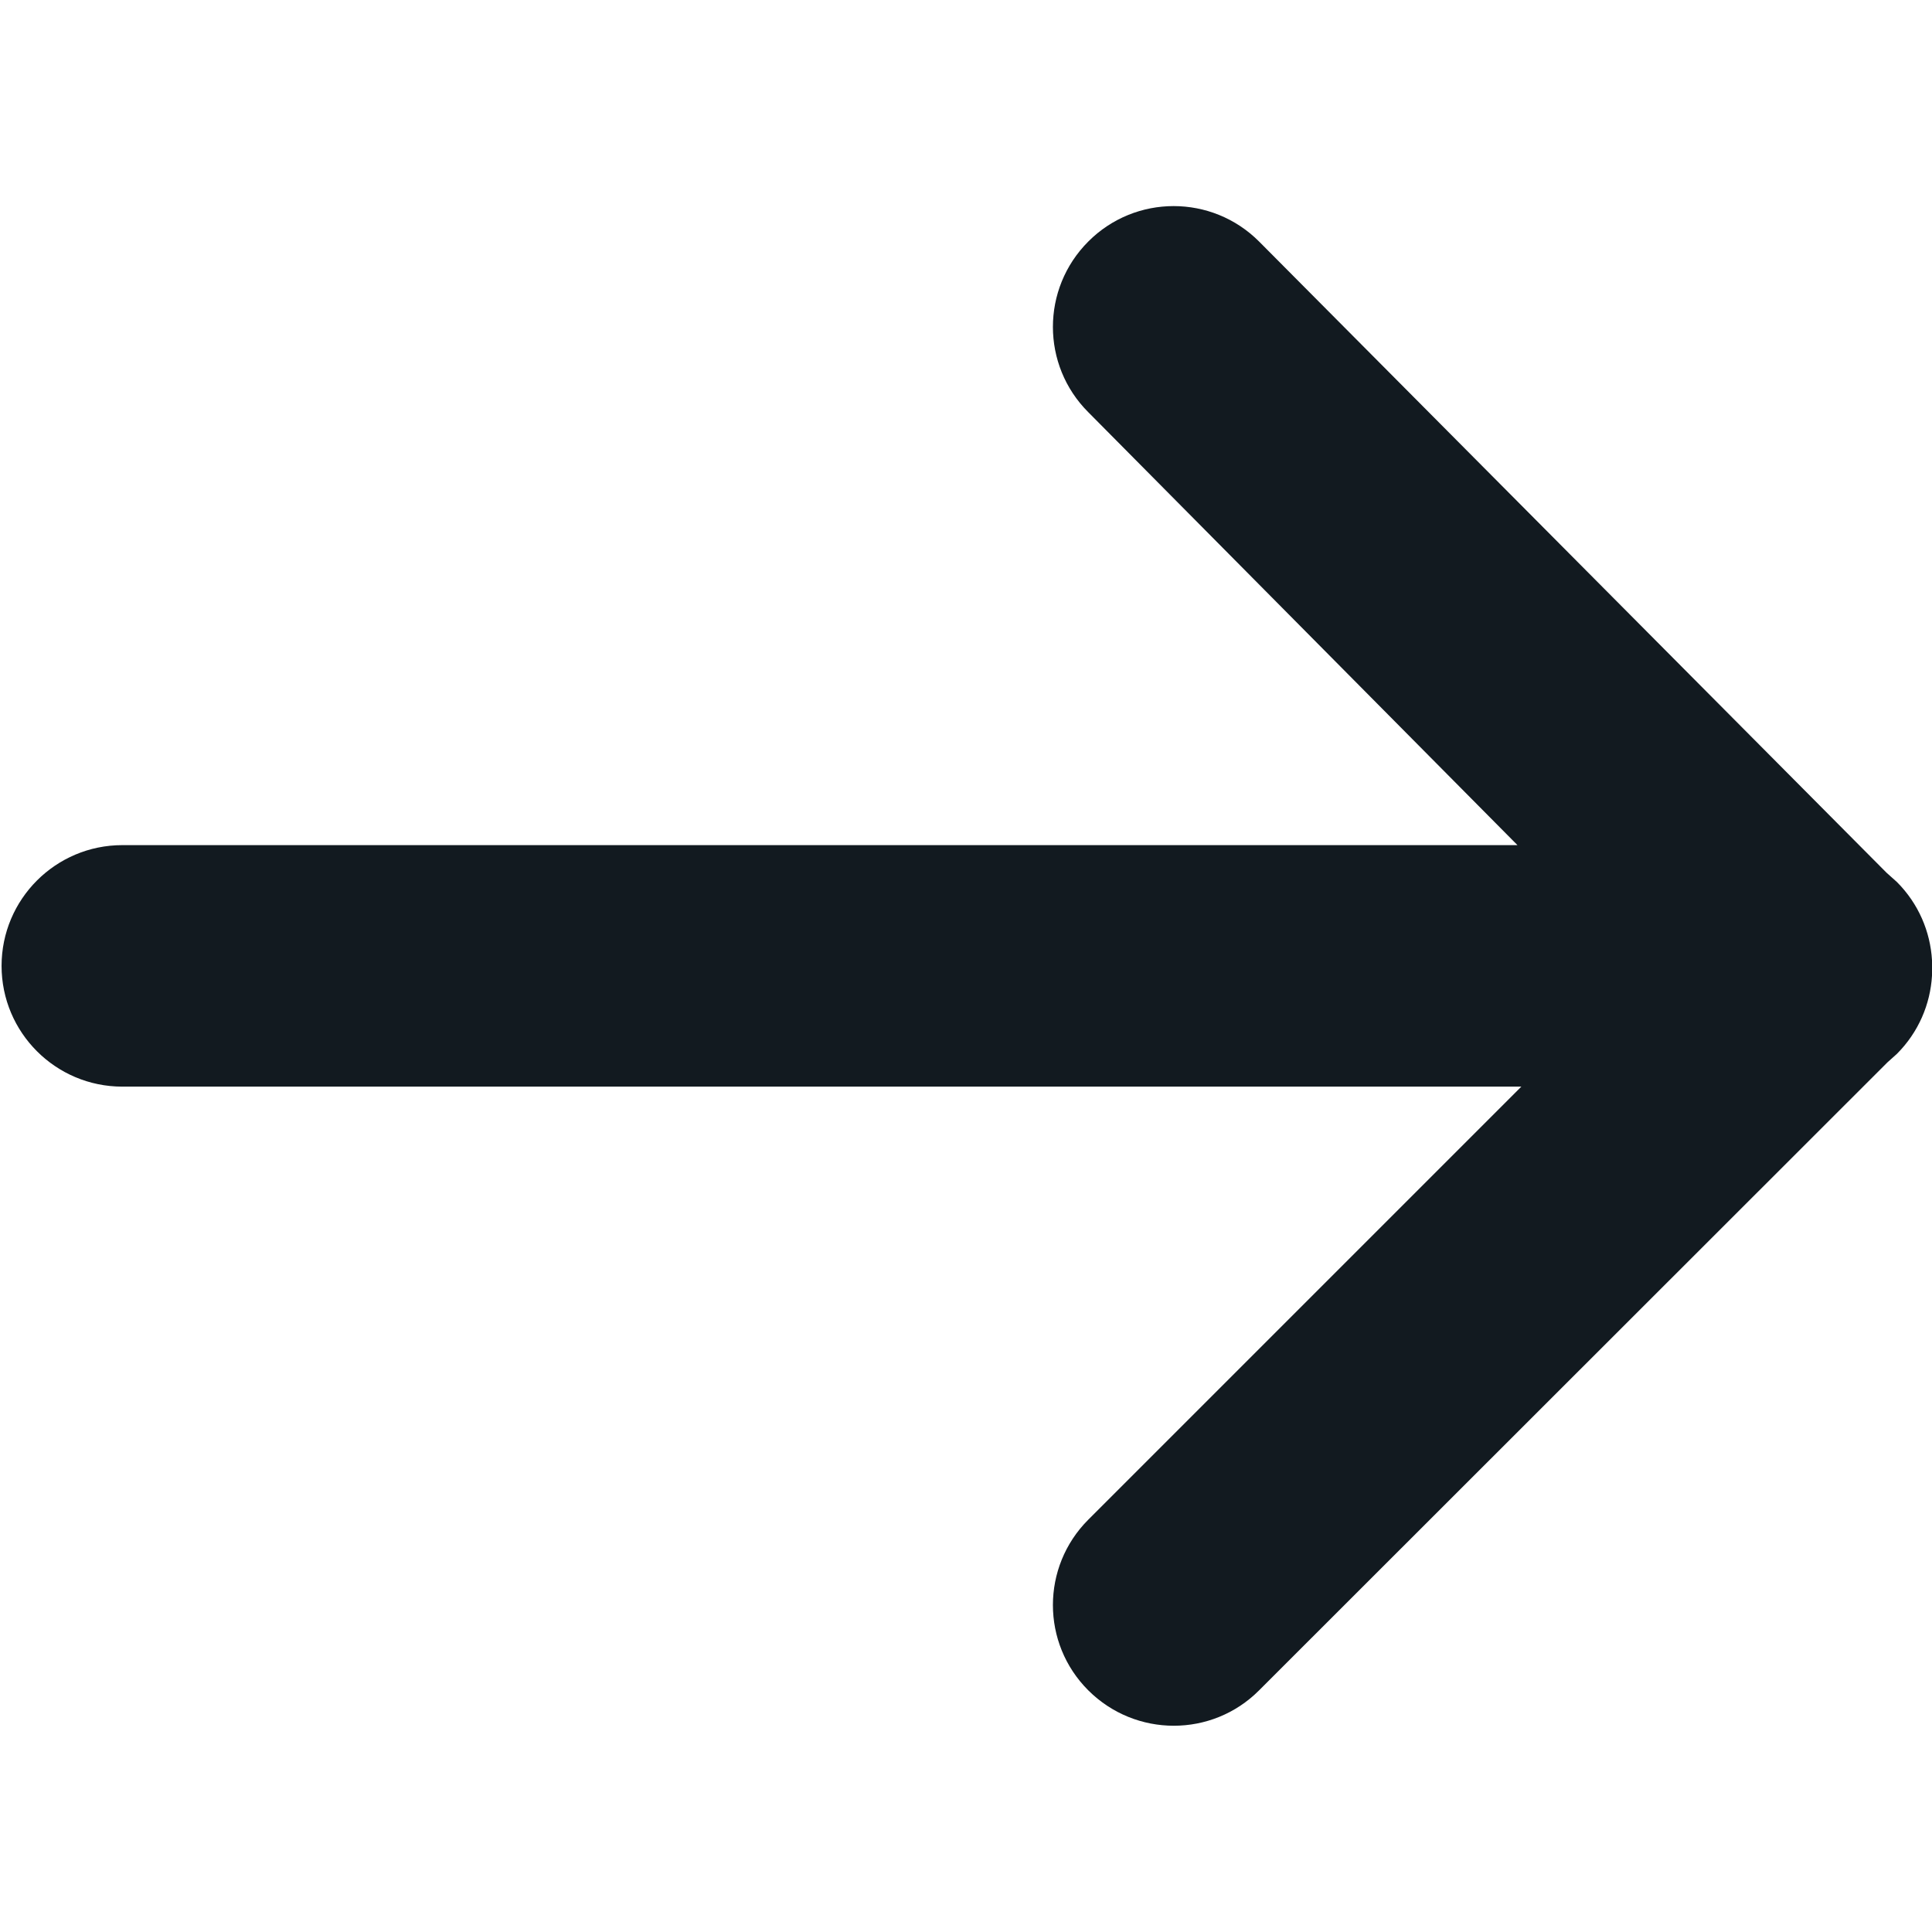 <svg height="16" viewBox="0 0 16 16" width="16" xmlns="http://www.w3.org/2000/svg"><path d="m7 2c.391.391.391 1.024 0 1.414l-3.554 3.585 11.554 0c.552 0 1 .448 1 1s-.448 1-1 1l-11.586-0 3.586 3.586c.391.391.391 1.024 0 1.414s-1.024.391-1.414 0l-5.204-5.201-.078-.07c-.18-.18-.277-.412-.291-.648v-.128c.014-.236.111-.468.291-.648l.085-.076 5.197-5.228c.391-.391 1.024-.391 1.414 0z" fill="#121a20" fill-rule="evenodd" transform="matrix(-1 0 0 1 16.013 0)"/></svg>
